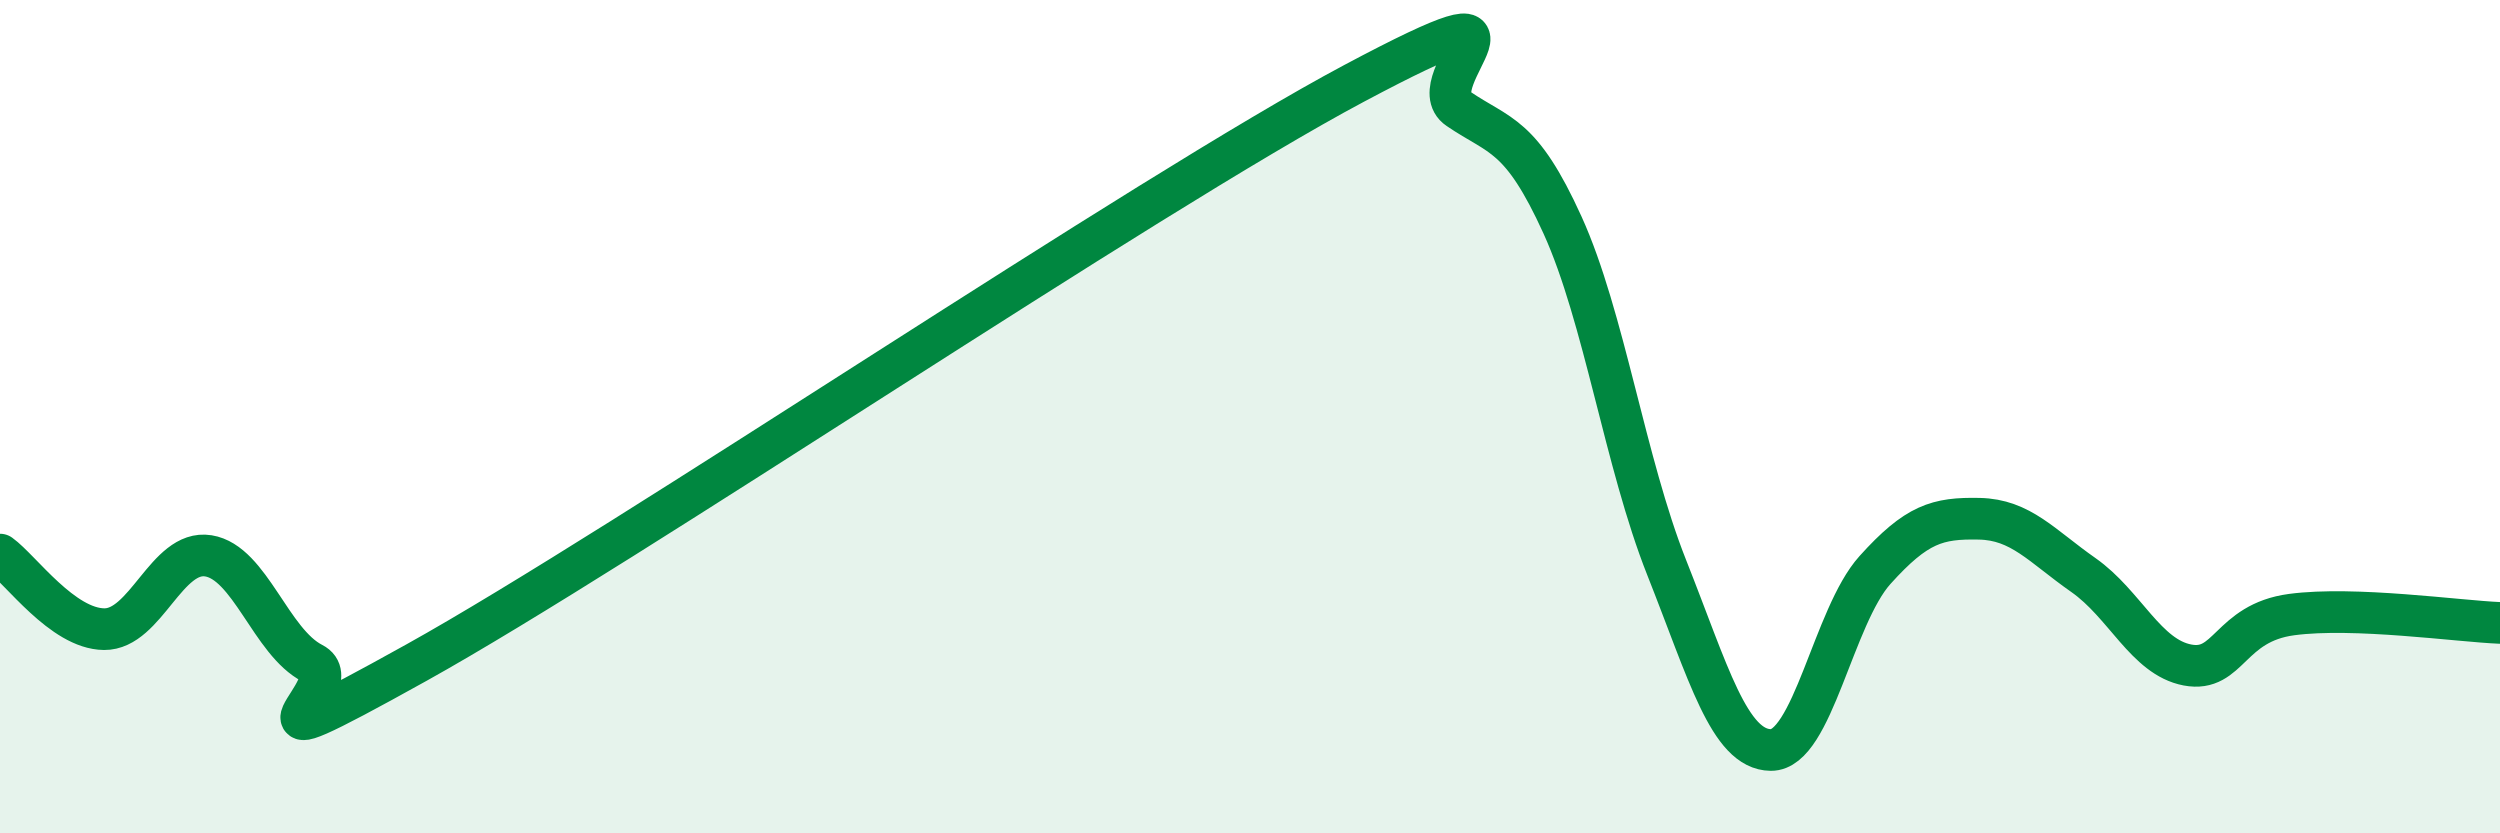 
    <svg width="60" height="20" viewBox="0 0 60 20" xmlns="http://www.w3.org/2000/svg">
      <path
        d="M 0,13.31 C 0.5,13.67 1.5,15.09 2.5,15.1 C 3.5,15.11 4,13.18 5,13.34 C 6,13.5 6.5,15.41 7.5,15.92 C 8.5,16.43 5,18.68 10,15.9 C 15,13.12 27.5,4.66 32.5,2 C 37.5,-0.66 34,1.93 35,2.61 C 36,3.29 36.5,3.2 37.5,5.4 C 38.5,7.6 39,11.1 40,13.62 C 41,16.14 41.5,17.99 42.5,18 C 43.5,18.01 44,14.79 45,13.68 C 46,12.57 46.5,12.43 47.5,12.45 C 48.5,12.47 49,13.1 50,13.8 C 51,14.5 51.5,15.77 52.5,15.96 C 53.5,16.15 53.5,14.95 55,14.75 C 56.5,14.55 59,14.91 60,14.95L60 20L0 20Z"
        fill="#008740"
        opacity="0.1"
        stroke-linecap="round"
        stroke-linejoin="round"
      />
      <path
        d="M 0,13.31 C 0.5,13.67 1.5,15.09 2.5,15.1 C 3.5,15.11 4,13.18 5,13.34 C 6,13.5 6.5,15.41 7.5,15.92 C 8.5,16.43 5,18.68 10,15.9 C 15,13.12 27.5,4.66 32.5,2 C 37.5,-0.66 34,1.93 35,2.61 C 36,3.29 36.5,3.2 37.5,5.4 C 38.5,7.6 39,11.1 40,13.62 C 41,16.14 41.5,17.99 42.5,18 C 43.5,18.01 44,14.79 45,13.68 C 46,12.57 46.5,12.43 47.5,12.45 C 48.5,12.47 49,13.1 50,13.8 C 51,14.5 51.5,15.77 52.5,15.96 C 53.5,16.15 53.5,14.95 55,14.75 C 56.5,14.55 59,14.91 60,14.95"
        stroke="#008740"
        stroke-width="1"
        fill="none"
        stroke-linecap="round"
        stroke-linejoin="round"
      />
    </svg>
  